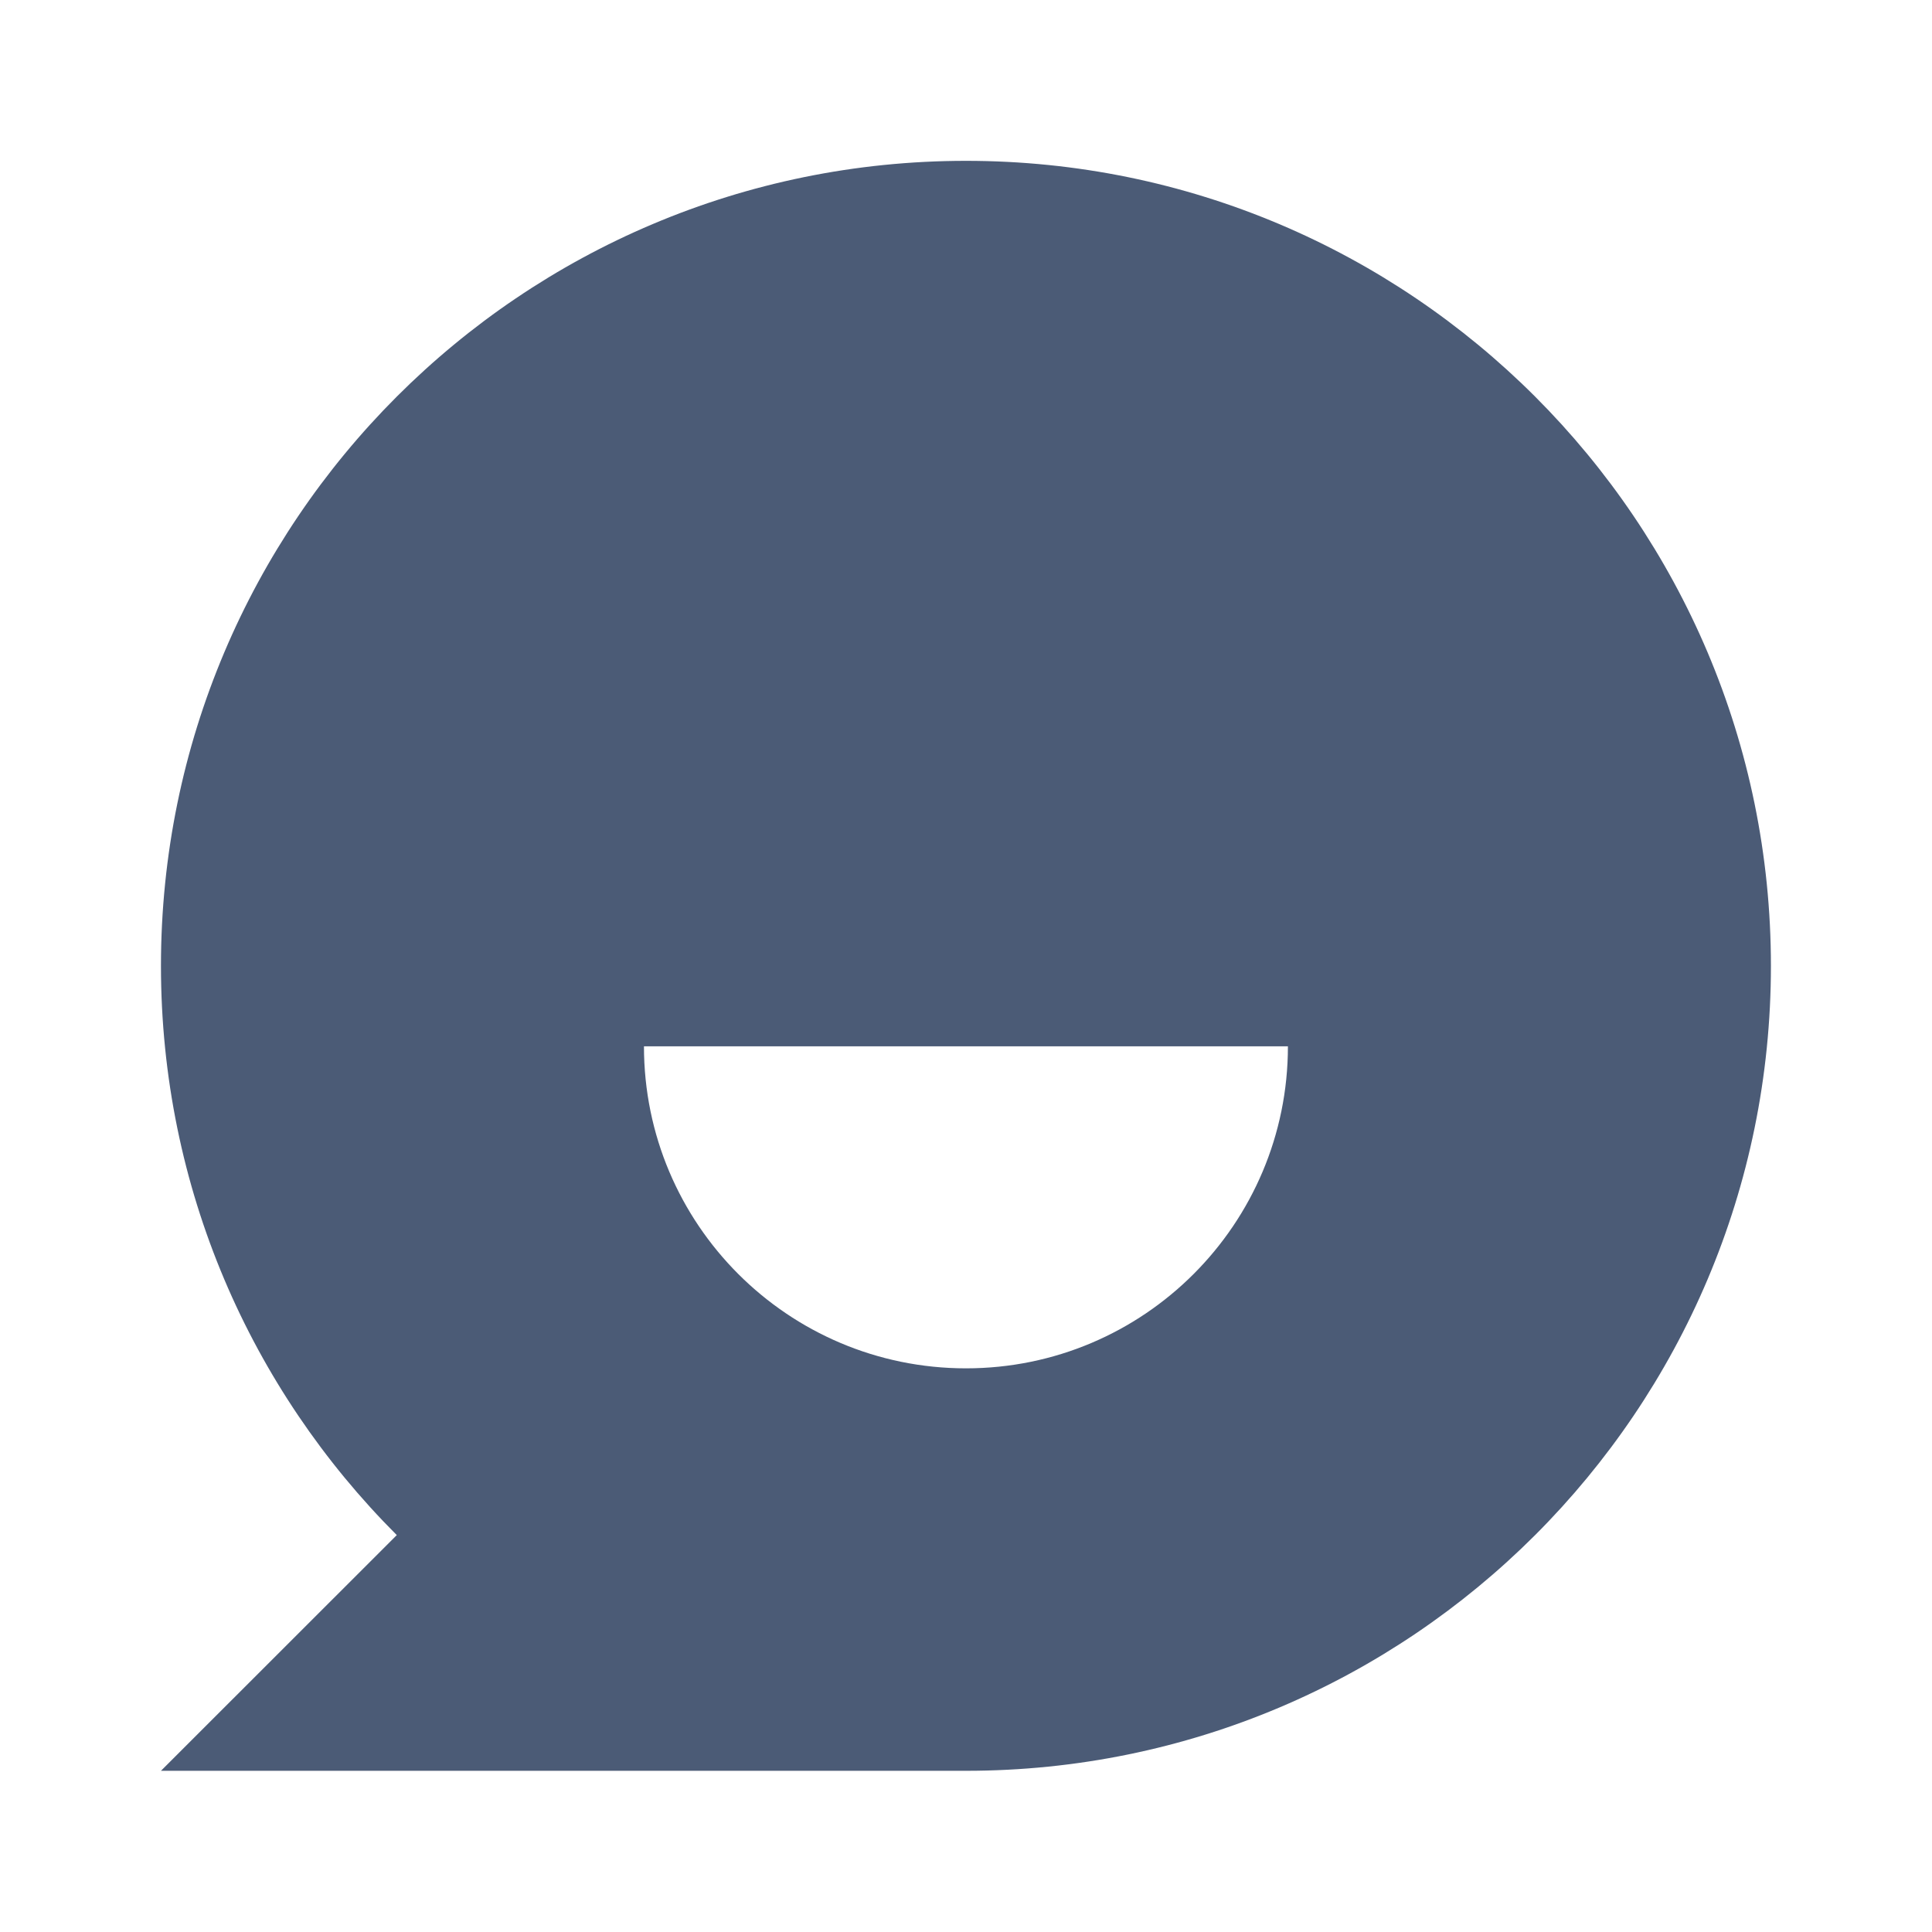 <svg width="16" height="16" viewBox="0 0 16 16" fill="none" xmlns="http://www.w3.org/2000/svg">
<path d="M8 1.332C11.681 1.332 14.666 4.317 14.666 7.999C14.666 11.681 11.681 14.665 8 14.665H1.333L3.286 12.713C2.079 11.506 1.333 9.84 1.333 7.999C1.333 4.317 4.318 1.332 8 1.332ZM10.666 8.665H5.333C5.333 10.138 6.527 11.332 8 11.332C9.472 11.332 10.666 10.138 10.666 8.665Z" fill="#4B5B76"/>
</svg>

